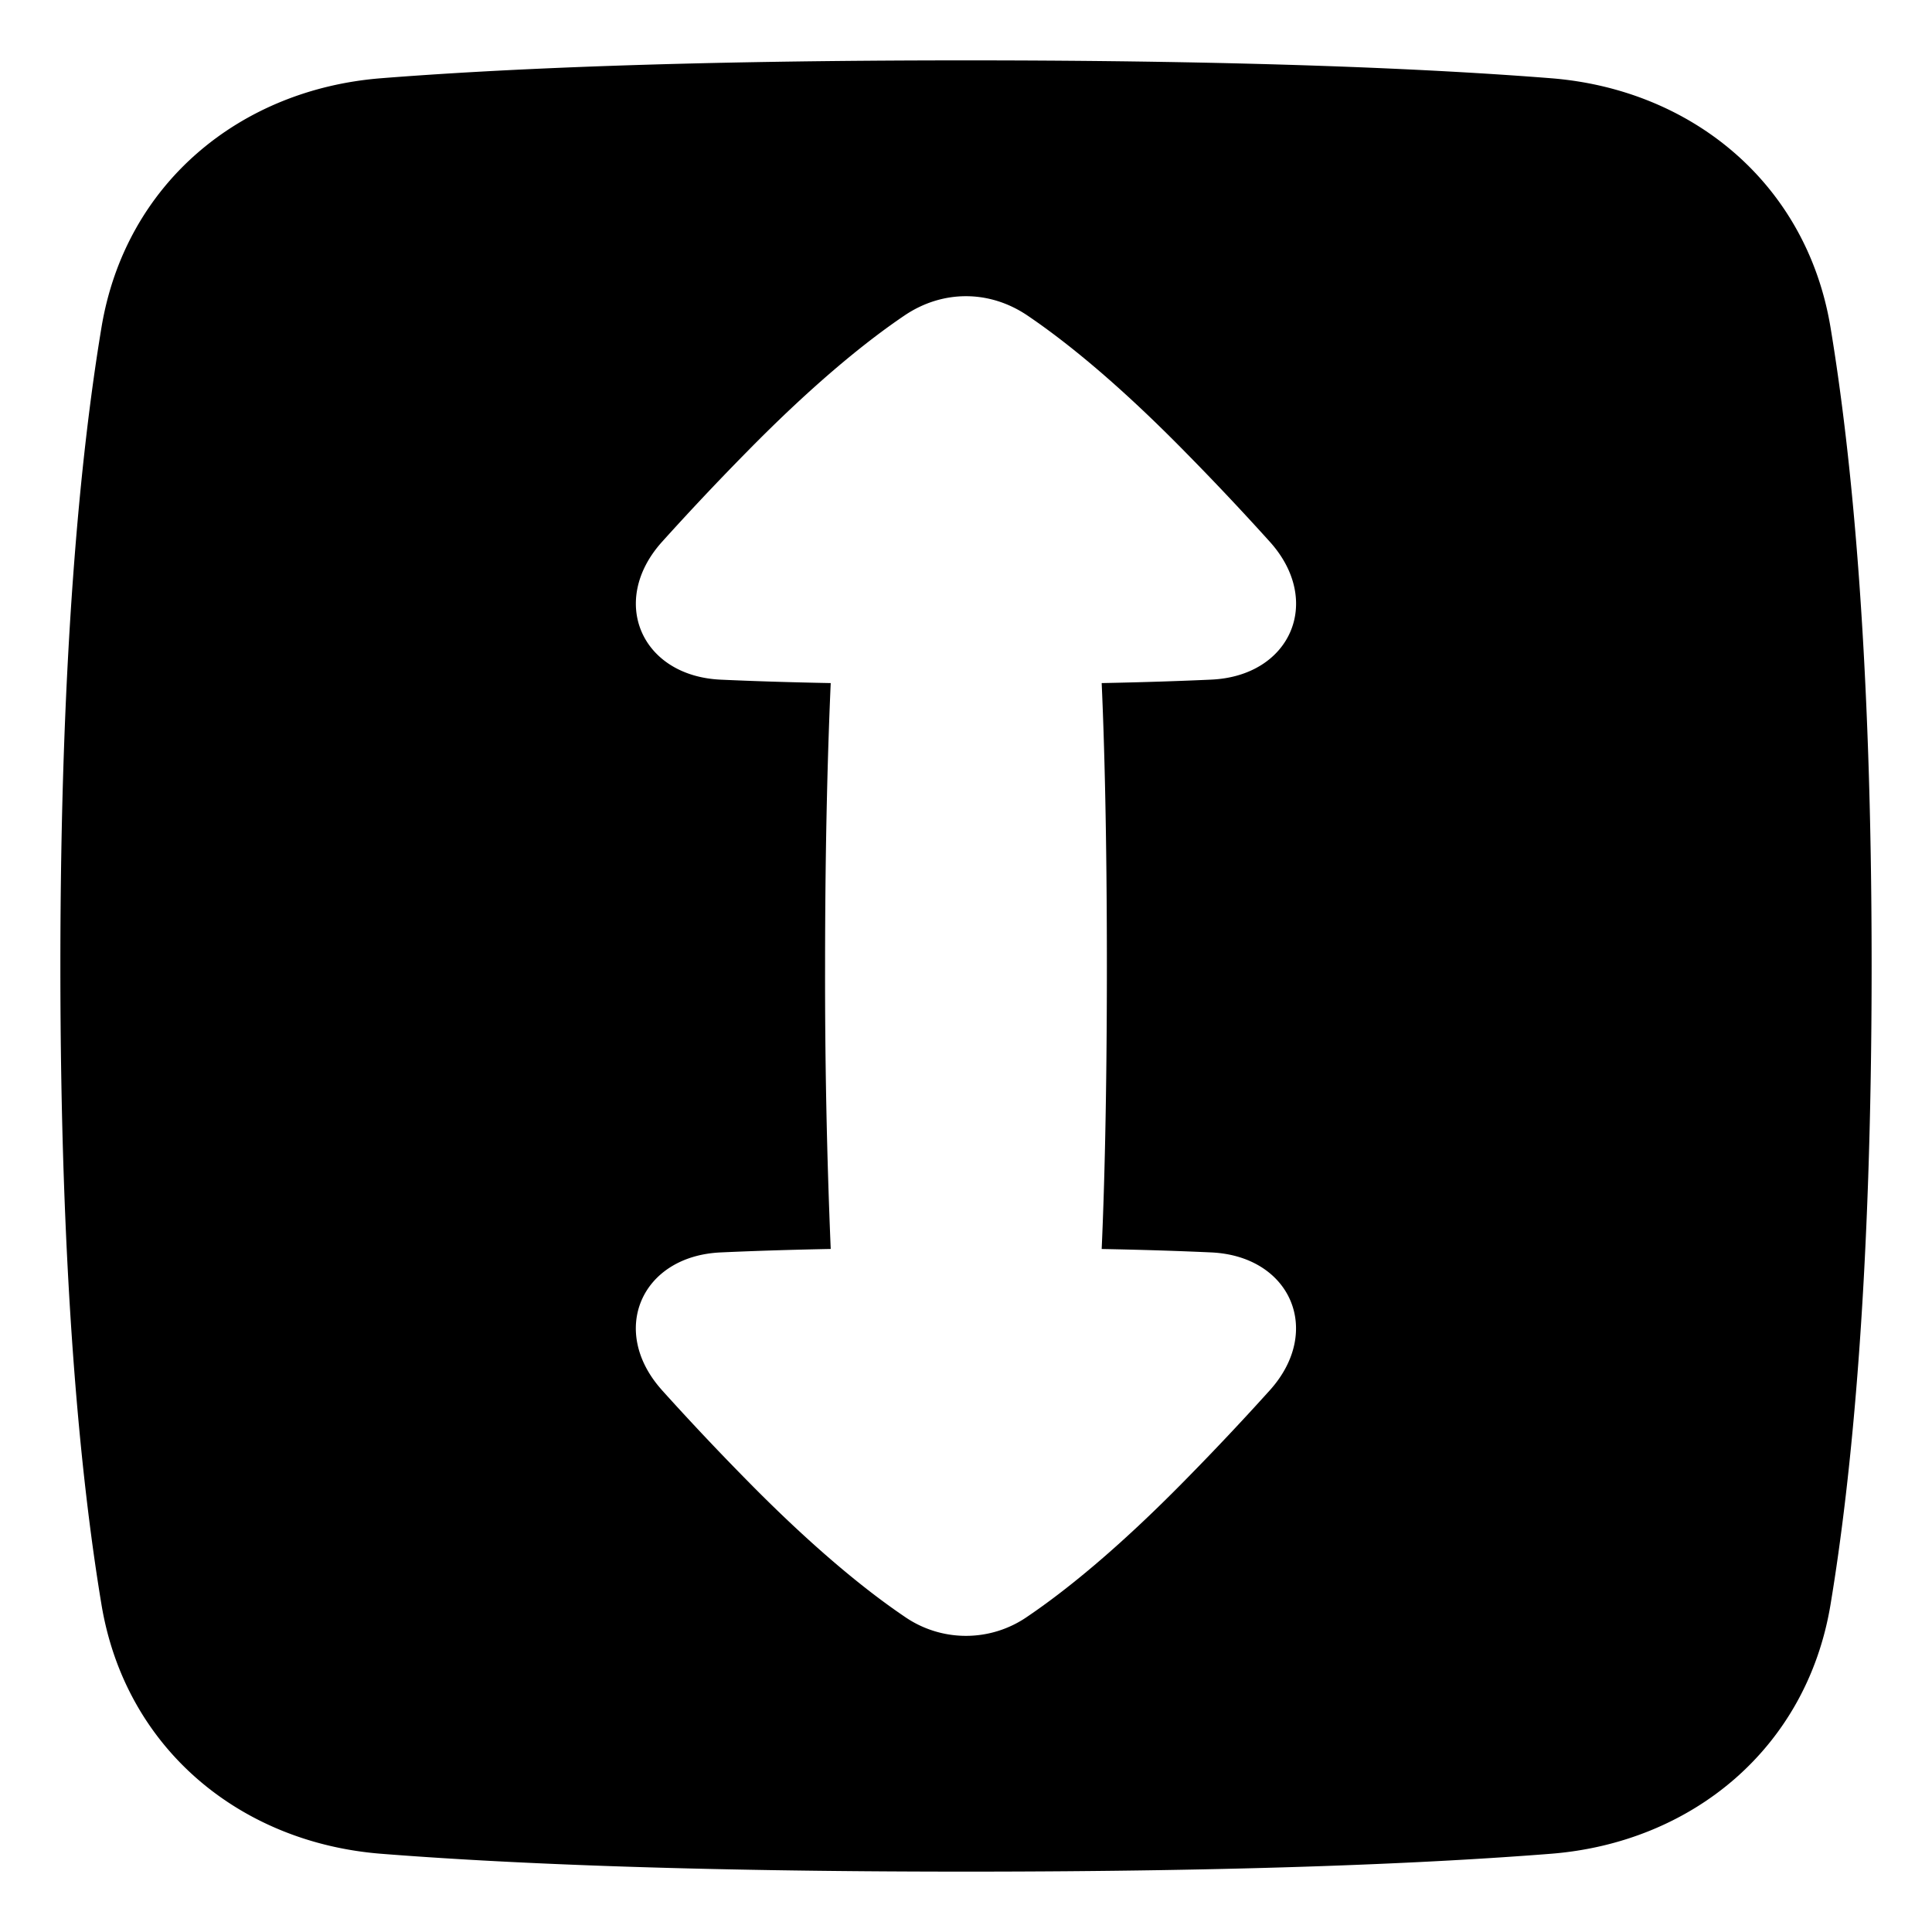 <svg xmlns="http://www.w3.org/2000/svg" fill="none" viewBox="0 0 48 48" id="Fit-Height--Streamline-Plump">
  <desc>
    Fit Height Streamline Icon: https://streamlinehq.com
  </desc>
  <g id="fit-height">
    <path id="Subtract" fill="#000000" fill-rule="evenodd" d="M9.466 1.944C12.403 1.712 16.999 1.5 24 1.5c7 0 11.597 0.212 14.534 0.444 3.488 0.276 6.347 2.603 6.944 6.186 0.525 3.156 1.022 8.173 1.022 15.87 0 7.697 -0.497 12.714 -1.022 15.87 -0.597 3.583 -3.456 5.91 -6.944 6.186 -2.937 0.232 -7.533 0.444 -14.534 0.444 -7 0 -11.598 -0.212 -14.534 -0.444 -3.488 -0.276 -6.347 -2.603 -6.944 -6.186C1.997 36.714 1.5 31.697 1.5 24c0 -7.697 0.497 -12.714 1.022 -15.87 0.597 -3.583 3.456 -5.91 6.944 -6.186Zm6.98 32.593c-1.323 -1.472 -0.517 -3.332 1.46 -3.421 0.764 -0.035 1.668 -0.065 2.733 -0.086a160.795 160.795 0 0 1 -0.14 -7.03c0 -3.162 0.073 -5.521 0.14 -7.029 -1.064 -0.02 -1.968 -0.05 -2.733 -0.085 -1.976 -0.09 -2.782 -1.95 -1.46 -3.422a69.334 69.334 0 0 1 2.098 -2.227c1.712 -1.745 3.02 -2.785 3.927 -3.398 0.945 -0.64 2.11 -0.64 3.056 0 0.906 0.613 2.215 1.653 3.926 3.398a69.303 69.303 0 0 1 2.1 2.228c1.321 1.472 0.516 3.331 -1.46 3.42 -0.763 0.035 -1.663 0.065 -2.722 0.086 0.064 1.43 0.129 3.705 0.129 7.03 0 3.324 -0.065 5.599 -0.129 7.03 1.059 0.02 1.958 0.05 2.72 0.085 1.977 0.09 2.782 1.95 1.46 3.422a69.456 69.456 0 0 1 -2.098 2.227c-1.711 1.744 -3.02 2.785 -3.926 3.398a2.675 2.675 0 0 1 -3.056 0c-0.906 -0.613 -2.215 -1.654 -3.927 -3.398a69.175 69.175 0 0 1 -2.099 -2.228Z" clip-rule="evenodd" stroke-width="1"></path>
  </g>
</svg>